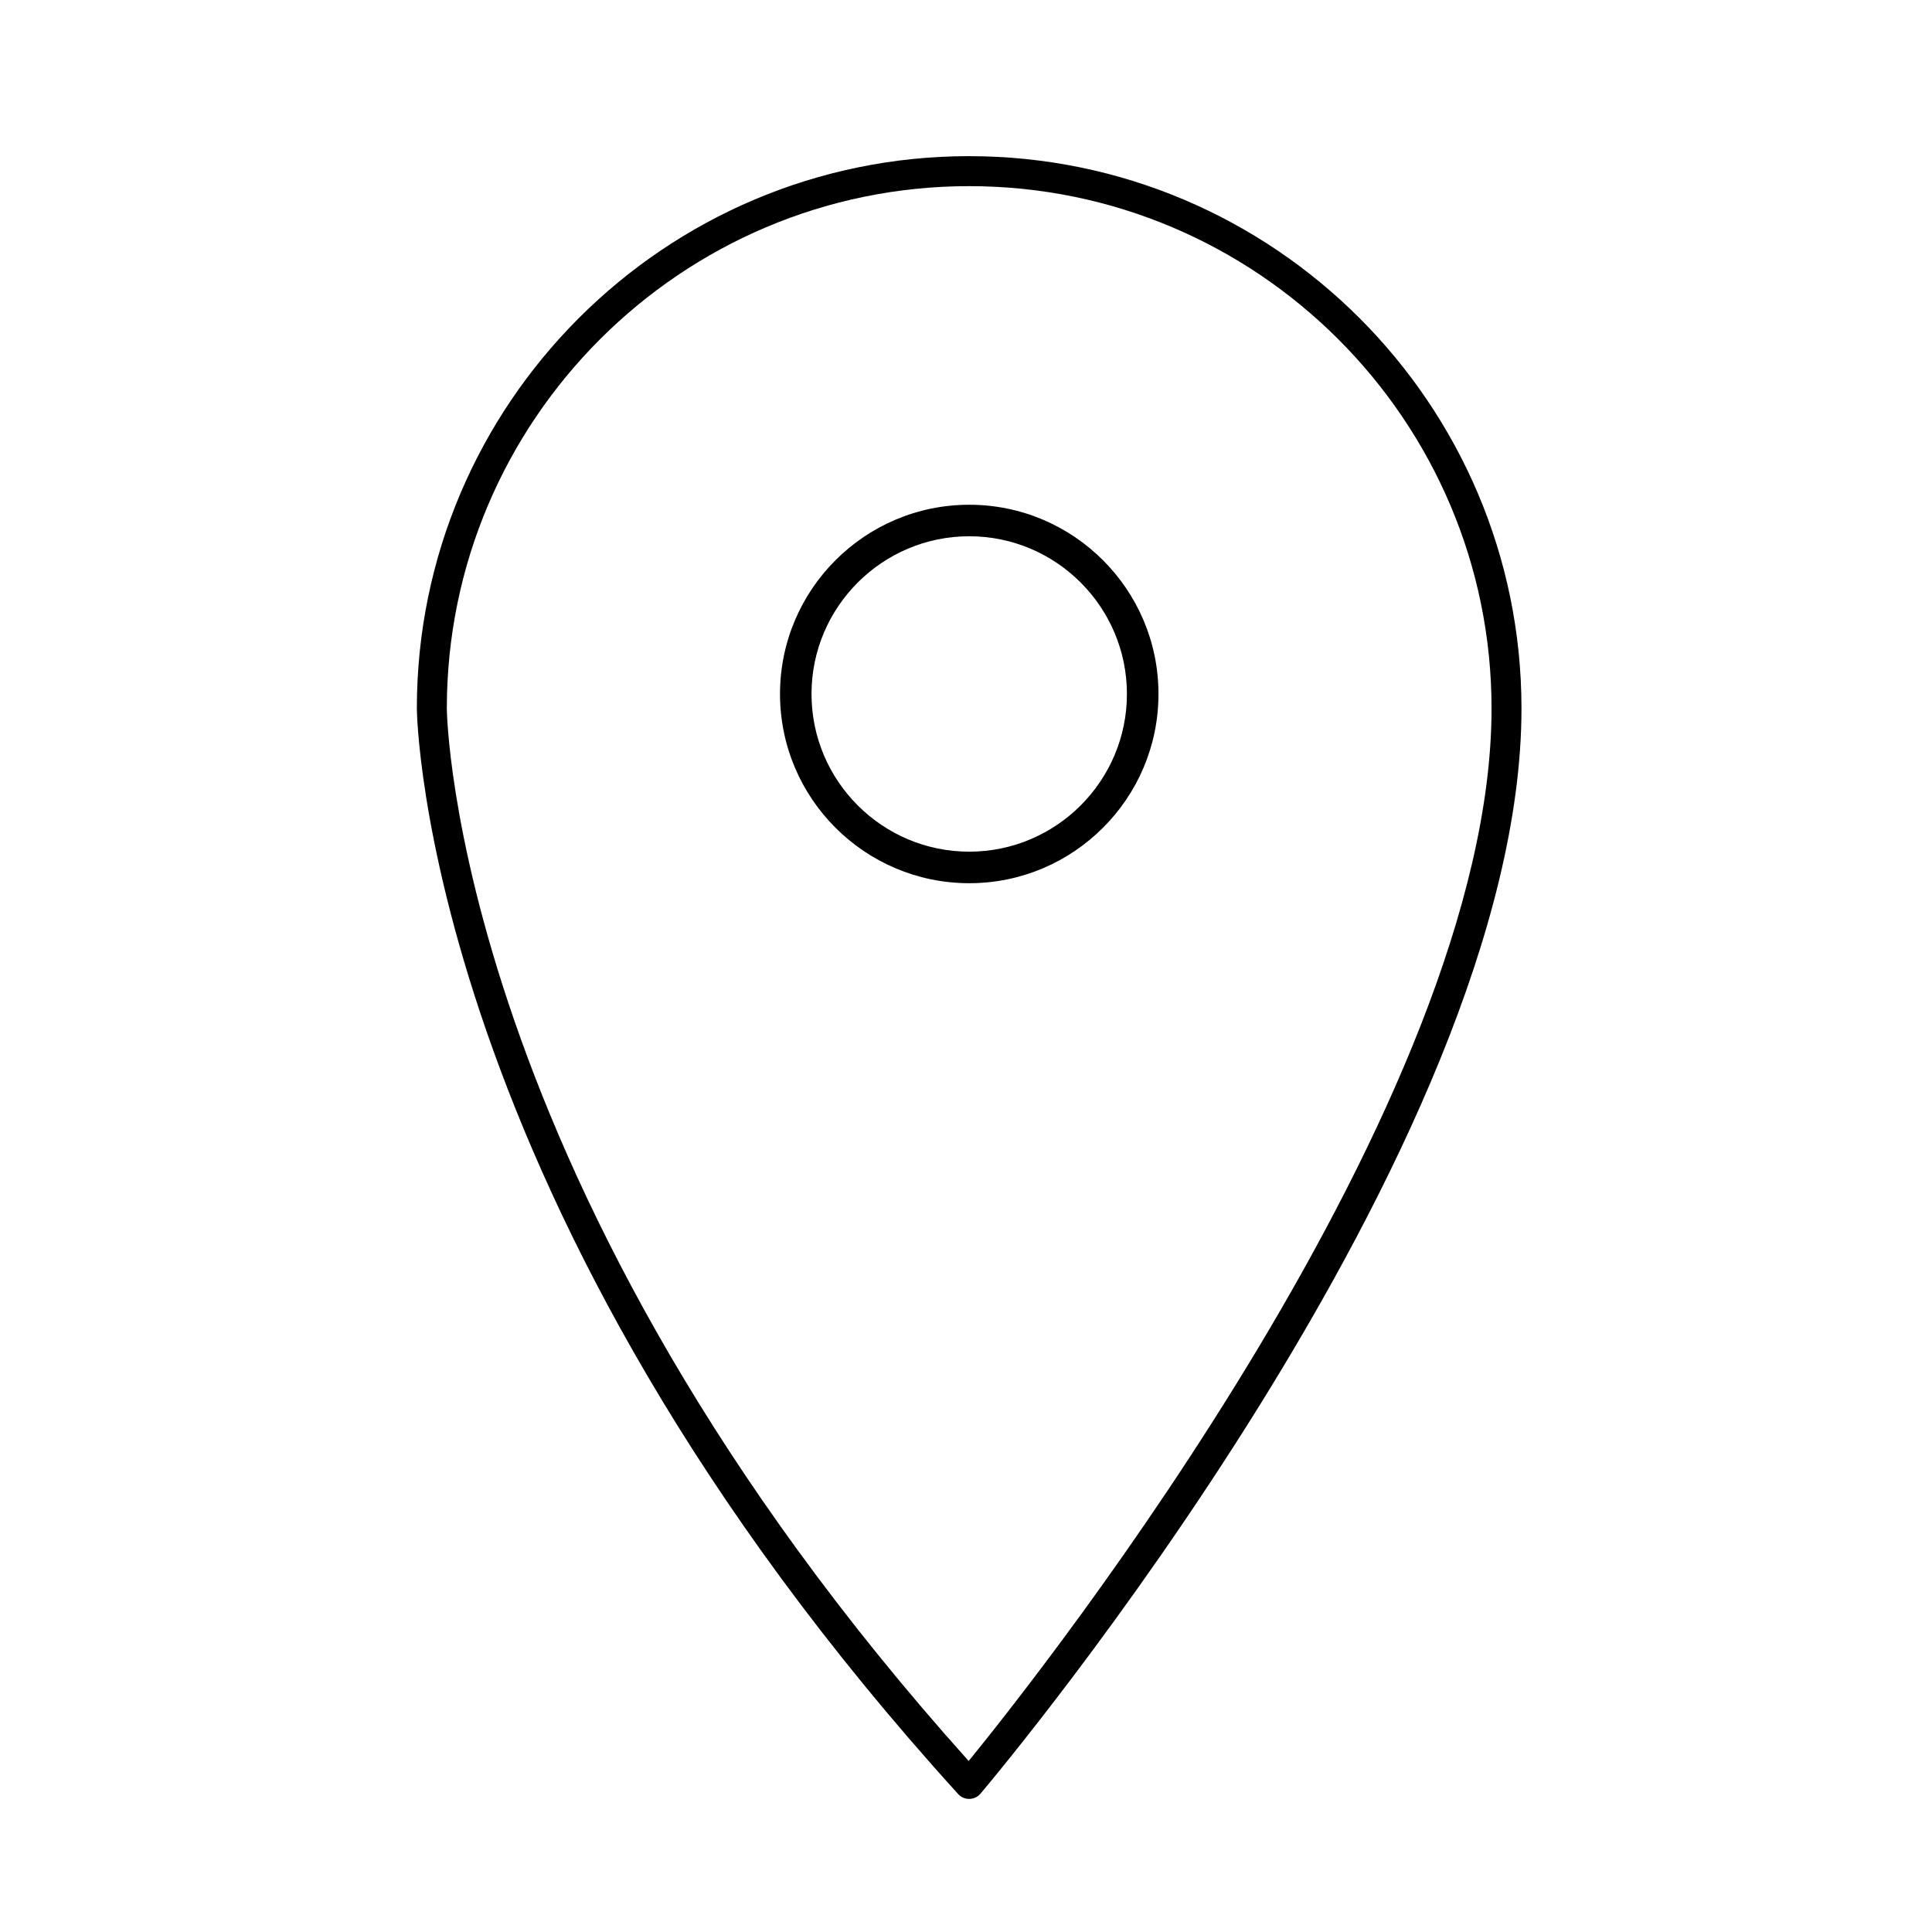 <?xml version="1.0" encoding="UTF-8"?>
<!-- The Best Svg Icon site in the world: iconSvg.co, Visit us! https://iconsvg.co -->
<svg fill="#000000" width="800px" height="800px" version="1.1" viewBox="144 144 512 512" xmlns="http://www.w3.org/2000/svg">
 <g>
  <path d="m400.84 185.38c-80.699 0-146.37 65.66-146.37 146.36 0 1.293 1.582 131.46 143.43 287.68 0.746 0.848 1.812 1.309 2.934 1.309h0.082c1.148-0.031 2.215-0.523 2.941-1.414 5.875-6.934 143.35-171.25 143.35-287.57 0-80.699-65.66-146.36-146.37-146.36zm-0.137 425.3c-136.55-152.23-138.29-277.68-138.29-278.93 0-76.328 62.098-138.42 138.43-138.42 76.32 0 138.43 62.09 138.43 138.42 0.004 104.25-118.37 254.14-138.56 278.93z"/>
  <path d="m400.86 378.06c-27.664 0-50.148-22.484-50.148-50.145 0-27.66 22.484-50.152 50.148-50.152 27.652 0 50.148 22.488 50.148 50.152 0 27.664-22.492 50.145-50.148 50.145zm0-91.945c-23.055 0-41.801 18.758-41.801 41.797 0 23.039 18.746 41.789 41.801 41.789 23.027 0 41.785-18.75 41.785-41.789 0-23.039-18.754-41.797-41.785-41.797z"/>
 </g>
</svg>